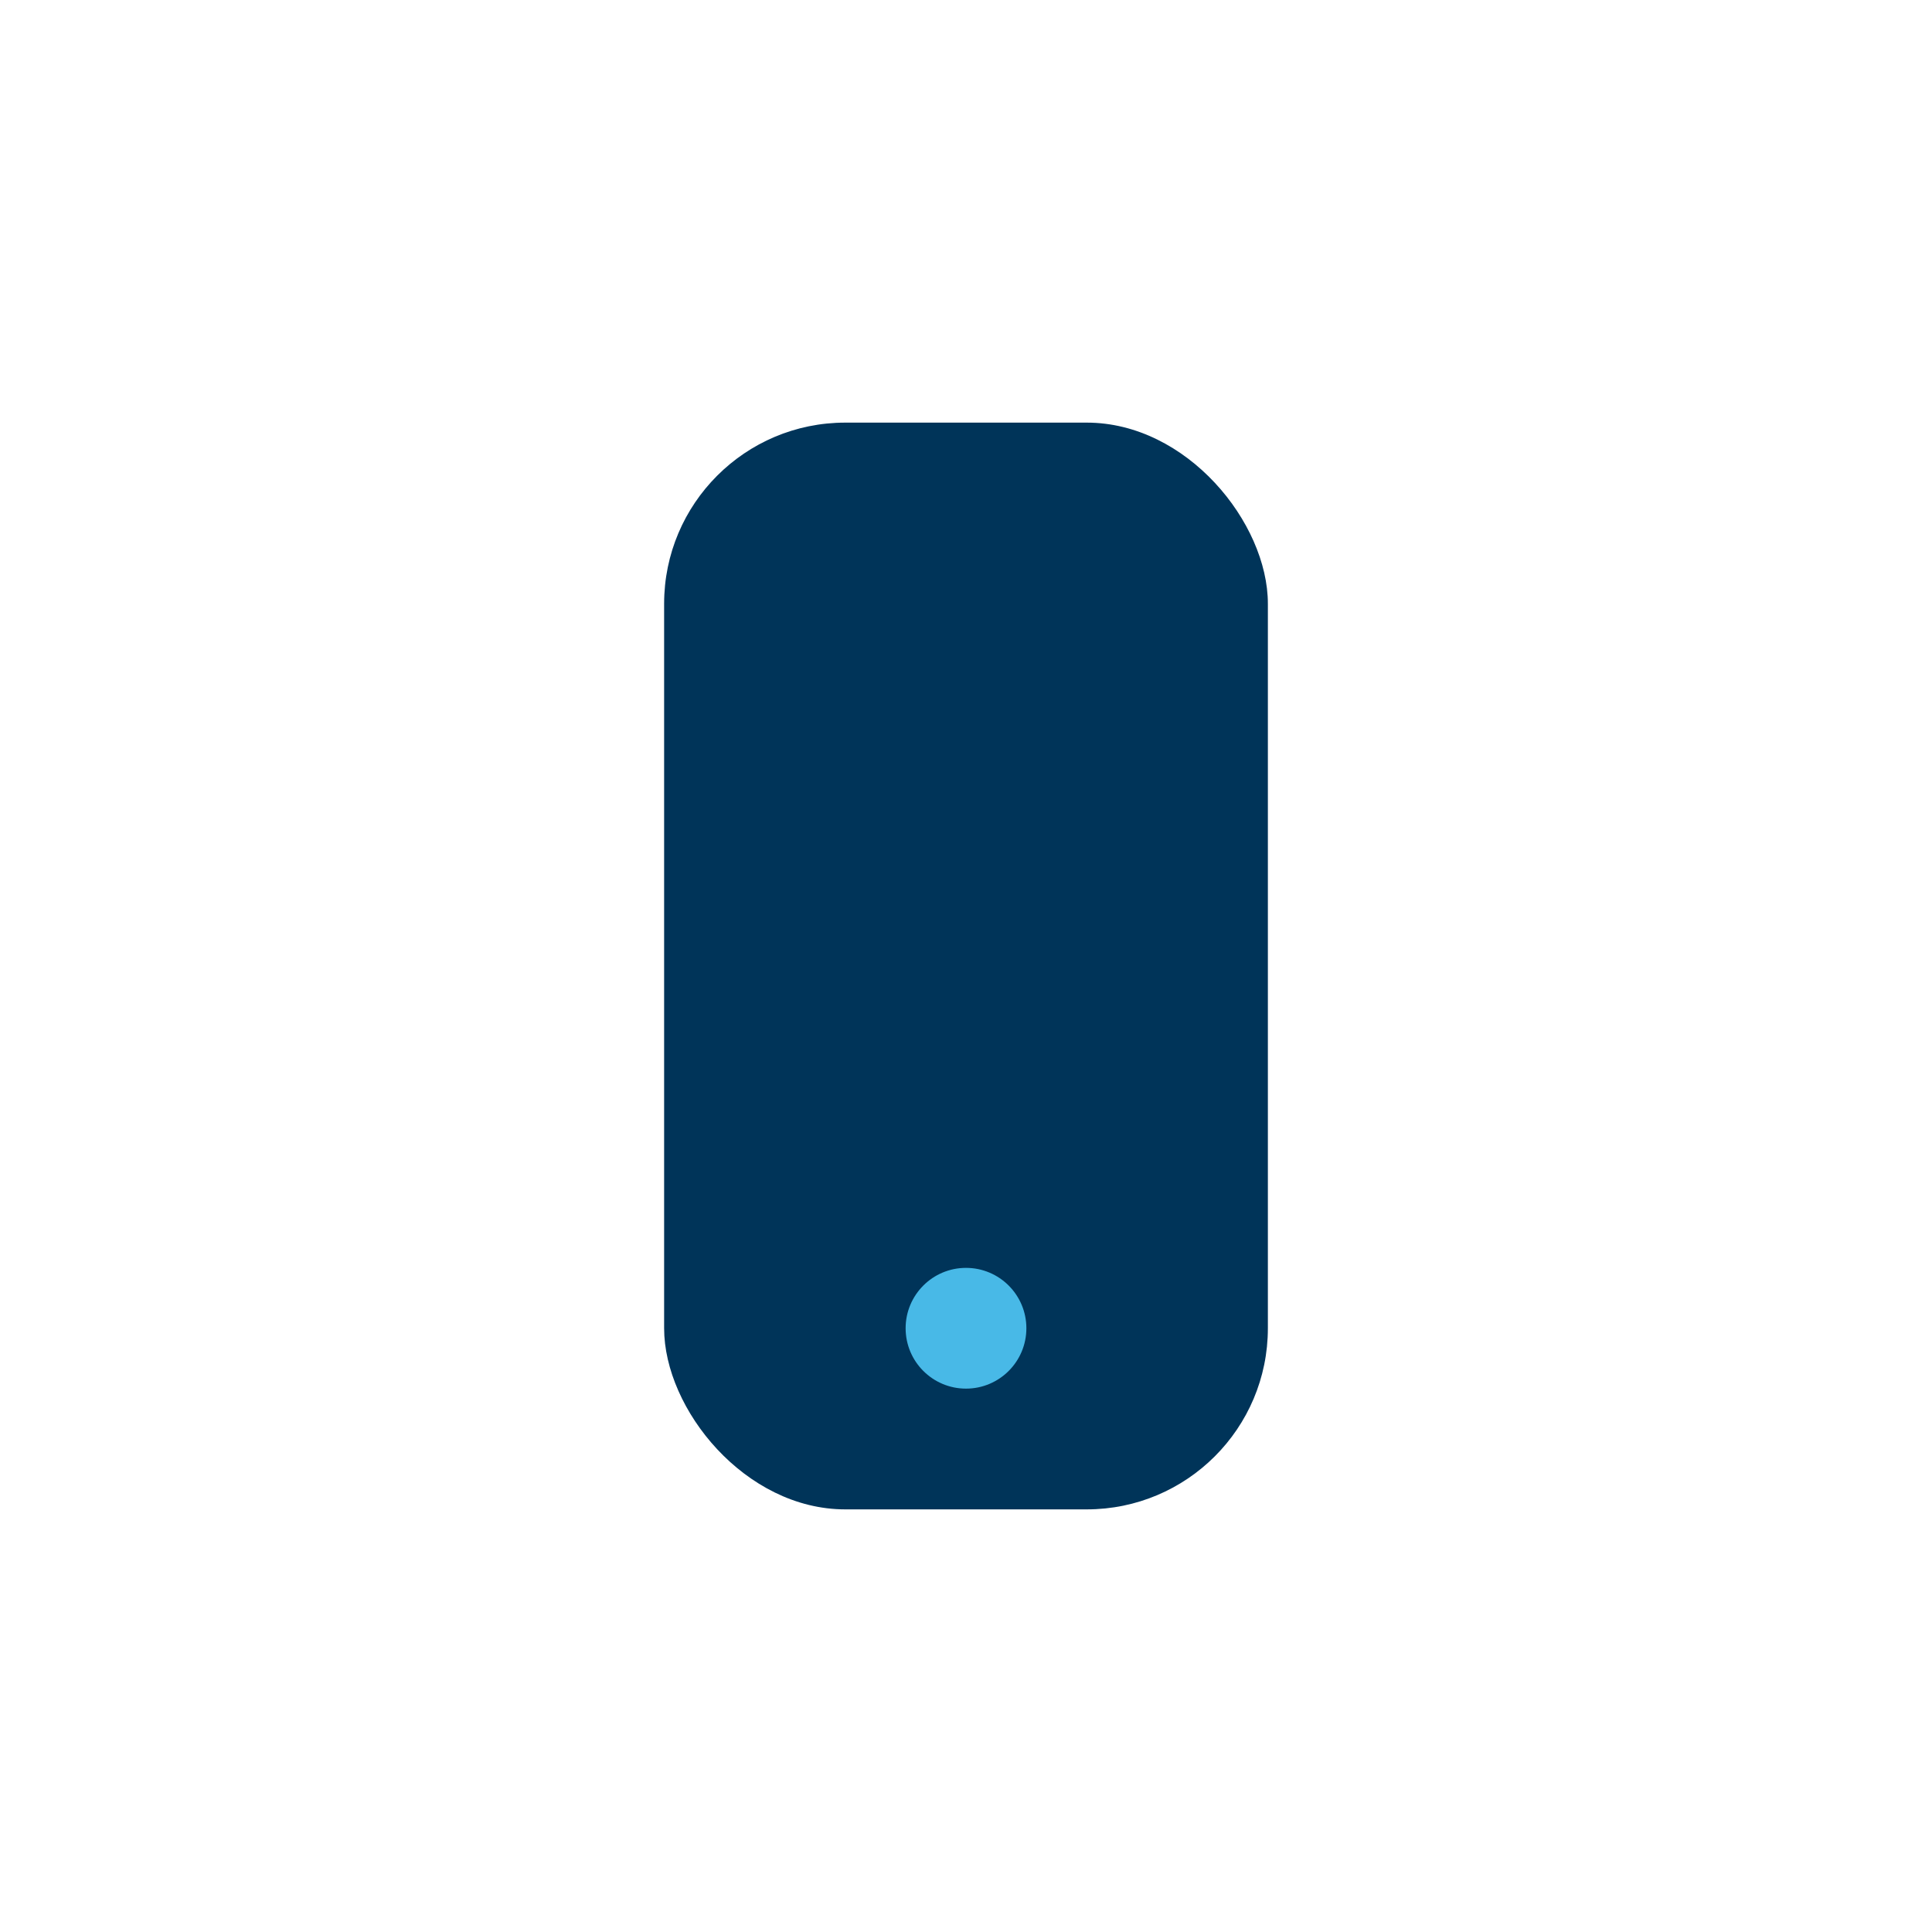 <?xml version="1.0" encoding="UTF-8"?>
<svg xmlns="http://www.w3.org/2000/svg" width="32" height="32" viewBox="0 0 32 32"><rect x="11" y="7" width="10" height="18" rx="3" fill="#003459"/><circle cx="16" cy="22" r="1" fill="#48B9E7"/></svg>
